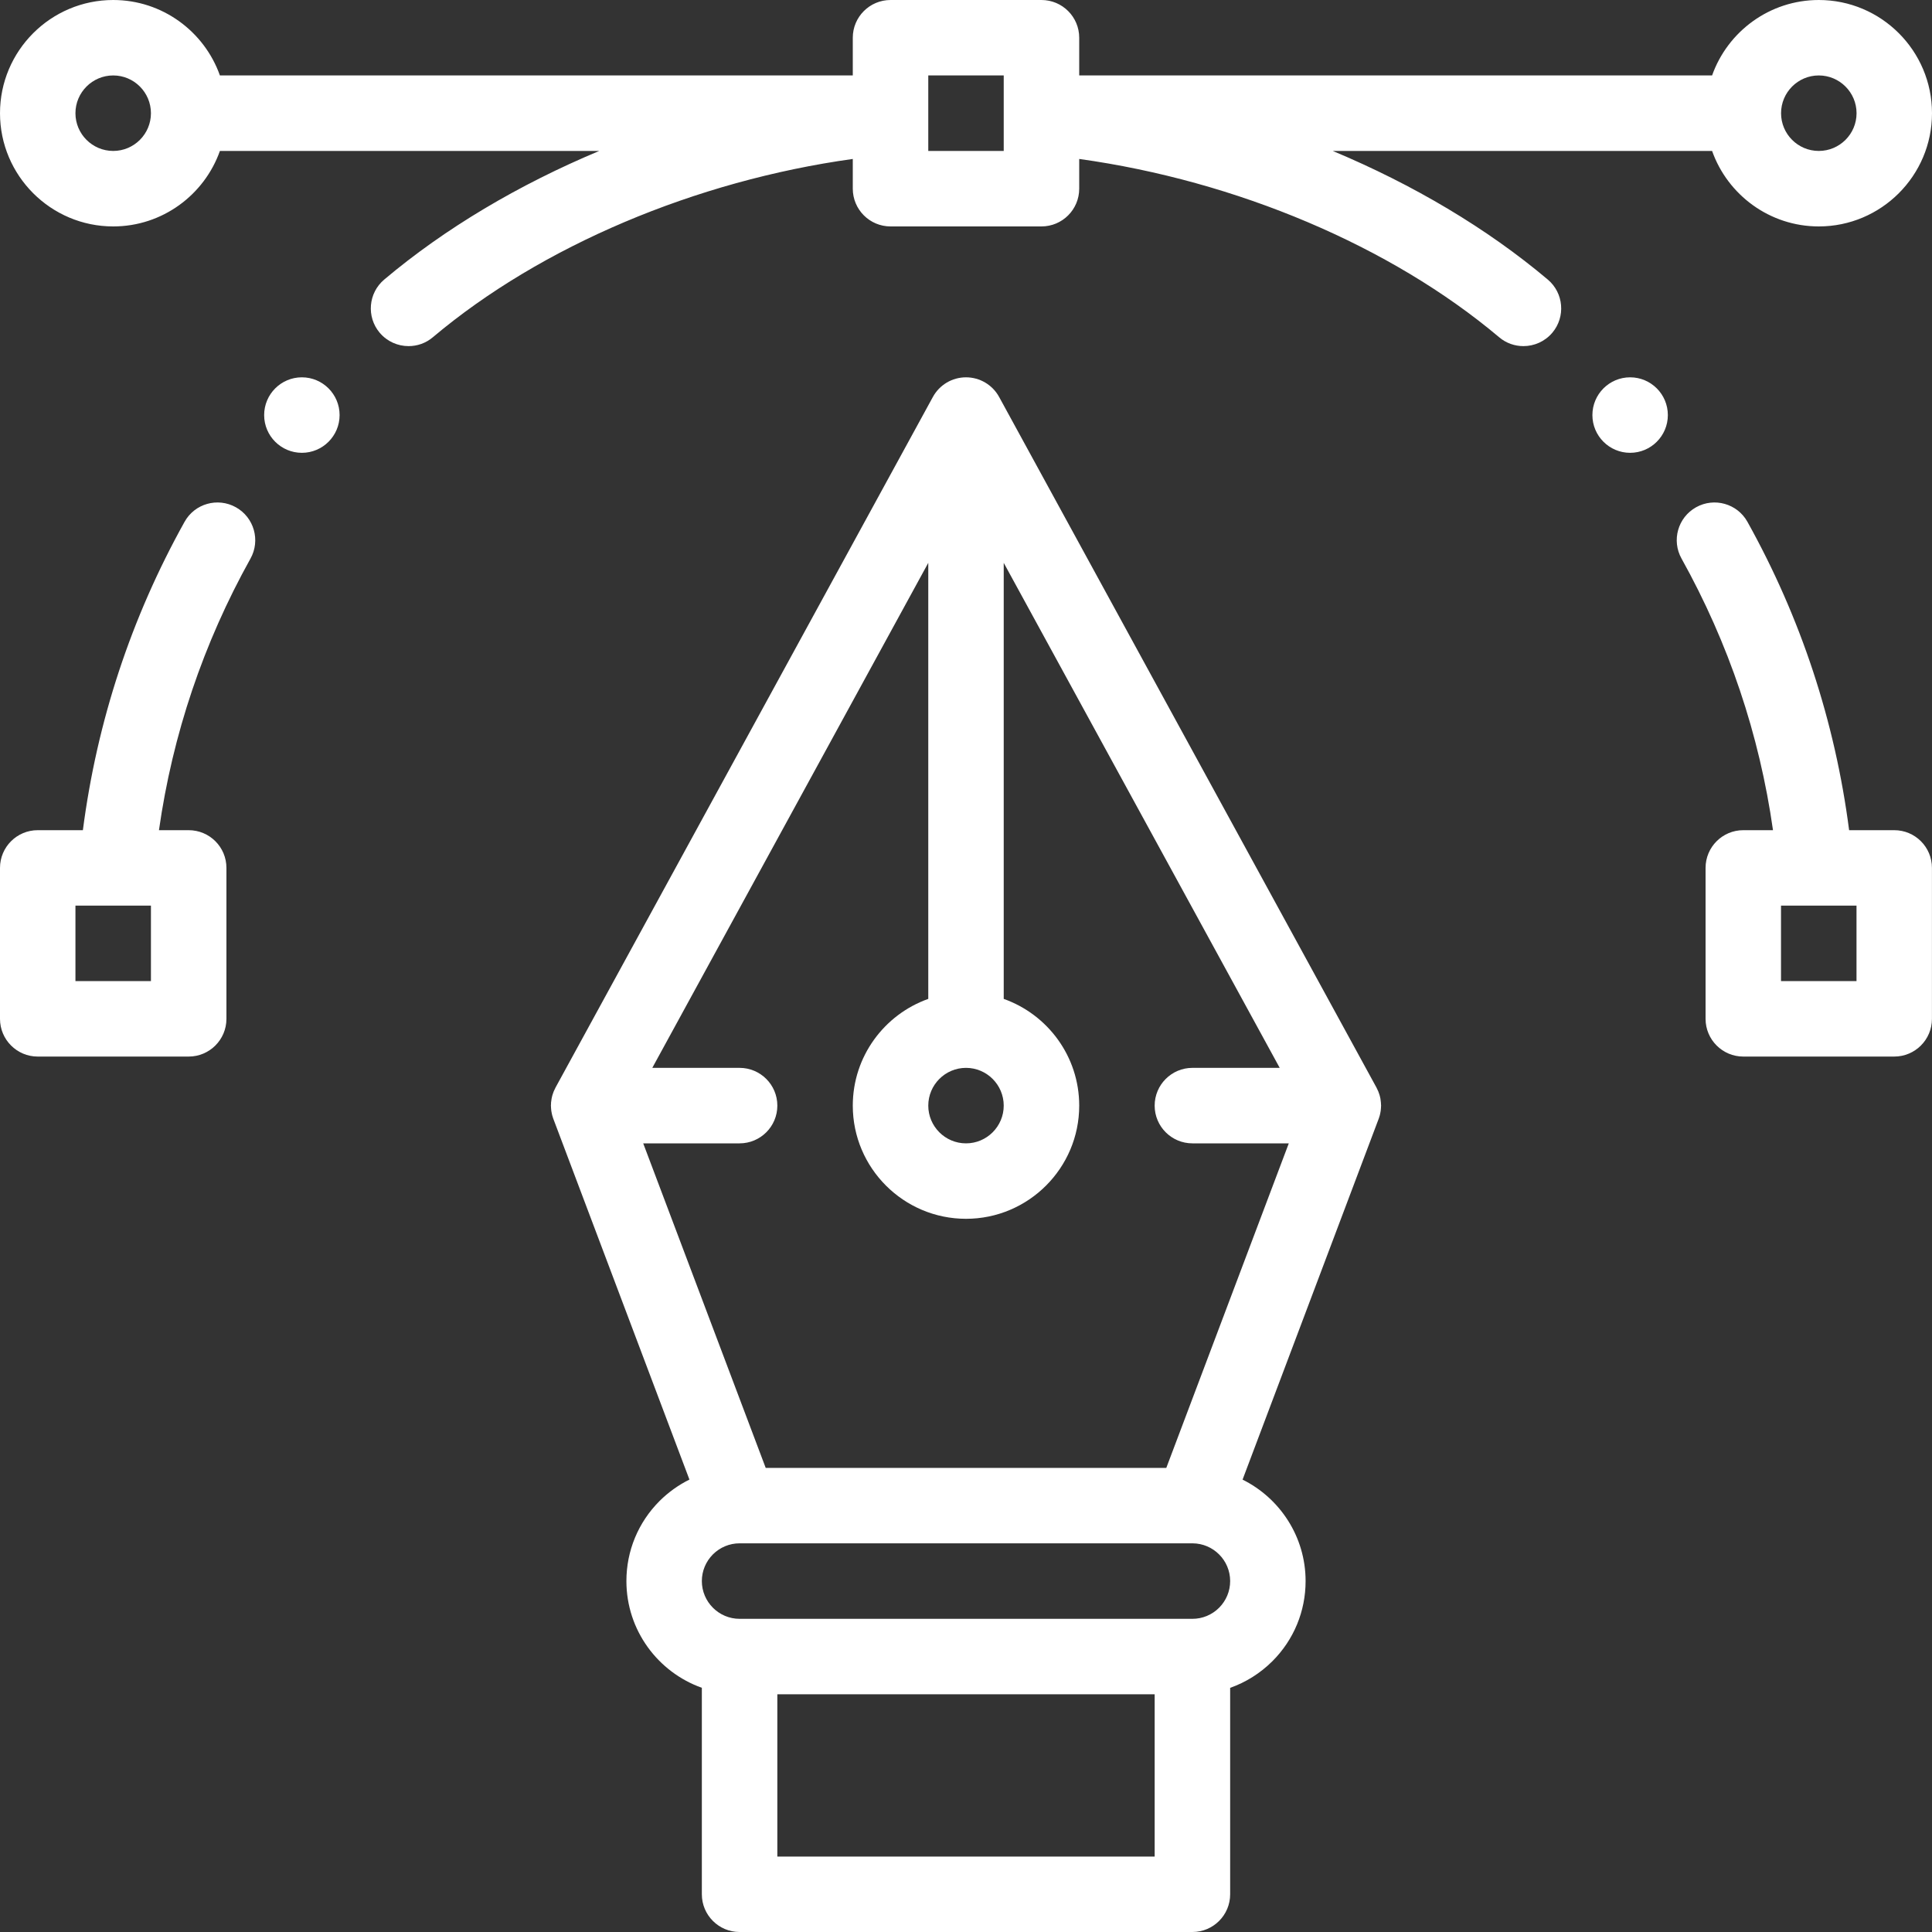 <svg width="40" height="40" viewBox="0 0 40 40" fill="none" xmlns="http://www.w3.org/2000/svg">
<rect x="0" y="0" width="40" height="40" fill="#333333" stroke="none"/>
<g clip-path="url(#clip0_8814_161)">
<path d="M33.75 7.812C33.319 7.812 32.969 8.162 32.969 8.594C32.969 9.025 33.319 9.375 33.75 9.375C34.181 9.375 34.531 9.025 34.531 8.594C34.531 8.162 34.181 7.812 33.75 7.812Z" fill="white"/>
<path d="M6.25 7.812C5.819 7.812 5.469 8.162 5.469 8.594C5.469 9.025 5.819 9.375 6.25 9.375C6.681 9.375 7.031 9.025 7.031 8.594C7.031 8.162 6.681 7.812 6.25 7.812Z" fill="white"/>
<path d="M39.218 17.188H38.284C37.992 14.937 37.286 12.793 36.179 10.804C35.969 10.427 35.493 10.292 35.116 10.502C34.739 10.712 34.604 11.188 34.814 11.564C35.791 13.319 36.427 15.207 36.708 17.188H36.093C35.662 17.188 35.312 17.537 35.312 17.969V21.094C35.312 21.525 35.662 21.875 36.093 21.875H39.218C39.65 21.875 39.999 21.525 39.999 21.094V17.969C39.999 17.537 39.65 17.188 39.218 17.188ZM38.437 20.312H36.874V18.75H37.584C37.584 18.75 37.584 18.75 37.584 18.75C37.585 18.75 37.585 18.75 37.585 18.75H38.437V20.312Z" fill="white"/>
<path d="M28.592 22.861C28.592 22.849 28.591 22.837 28.59 22.825C28.589 22.808 28.587 22.792 28.584 22.776C28.583 22.765 28.582 22.756 28.58 22.745C28.576 22.726 28.572 22.708 28.567 22.689C28.565 22.682 28.563 22.675 28.561 22.668C28.554 22.644 28.546 22.622 28.537 22.599C28.536 22.597 28.535 22.594 28.534 22.592C28.523 22.566 28.511 22.54 28.498 22.516L20.686 8.219C20.549 7.968 20.286 7.812 20 7.812C19.714 7.812 19.451 7.968 19.314 8.219L11.502 22.516C11.489 22.54 11.477 22.566 11.466 22.592C11.465 22.594 11.464 22.597 11.463 22.599C11.454 22.622 11.446 22.645 11.439 22.668C11.437 22.675 11.435 22.682 11.433 22.689C11.428 22.708 11.424 22.726 11.42 22.746C11.418 22.756 11.417 22.765 11.416 22.776C11.413 22.792 11.411 22.808 11.409 22.825C11.409 22.837 11.408 22.849 11.408 22.861C11.407 22.871 11.406 22.881 11.406 22.891C11.406 22.896 11.407 22.901 11.407 22.906C11.407 22.918 11.408 22.93 11.409 22.943C11.41 22.958 11.411 22.974 11.413 22.989C11.415 23 11.416 23.01 11.418 23.021C11.421 23.038 11.424 23.055 11.428 23.071C11.43 23.081 11.433 23.09 11.435 23.099C11.44 23.117 11.446 23.134 11.452 23.152C11.454 23.157 11.455 23.162 11.457 23.166L14.274 30.633C14.048 30.745 13.839 30.894 13.655 31.077C13.213 31.52 12.969 32.109 12.969 32.734C12.969 33.753 13.622 34.621 14.531 34.944V39.219C14.531 39.65 14.881 40 15.312 40H24.688C25.119 40 25.469 39.65 25.469 39.219V34.945C25.794 34.83 26.093 34.643 26.345 34.392C26.787 33.949 27.031 33.36 27.031 32.734C27.031 31.815 26.498 31.017 25.726 30.634L28.543 23.166C28.545 23.162 28.546 23.157 28.548 23.152C28.554 23.134 28.56 23.117 28.565 23.099C28.567 23.09 28.57 23.081 28.572 23.071C28.576 23.055 28.579 23.038 28.582 23.021C28.584 23.01 28.586 23 28.587 22.989C28.589 22.974 28.59 22.958 28.591 22.943C28.592 22.93 28.593 22.918 28.593 22.906C28.593 22.901 28.594 22.896 28.594 22.891C28.594 22.881 28.593 22.871 28.592 22.861ZM20 22.109C20.431 22.109 20.781 22.46 20.781 22.891C20.781 23.321 20.431 23.672 20 23.672C19.569 23.672 19.219 23.321 19.219 22.891C19.219 22.46 19.569 22.109 20 22.109ZM23.906 38.438H16.094V35.078H23.906V38.438ZM25.24 33.287C25.092 33.434 24.896 33.516 24.688 33.516H15.312C14.882 33.516 14.531 33.165 14.531 32.734C14.531 32.526 14.613 32.33 14.76 32.182C14.908 32.035 15.104 31.953 15.312 31.953H24.682C24.684 31.953 24.686 31.953 24.687 31.953C24.688 31.953 24.689 31.953 24.69 31.953C25.12 31.955 25.469 32.304 25.469 32.734C25.469 32.943 25.387 33.139 25.24 33.287ZM24.147 30.391H15.853L13.317 23.672H15.312C15.744 23.672 16.094 23.322 16.094 22.891C16.094 22.459 15.744 22.109 15.312 22.109H13.505L19.219 11.653V20.681C18.309 21.004 17.656 21.872 17.656 22.891C17.656 24.183 18.708 25.234 20 25.234C21.292 25.234 22.344 24.183 22.344 22.891C22.344 21.872 21.691 21.004 20.781 20.681V11.653L26.495 22.109H24.688C24.256 22.109 23.906 22.459 23.906 22.891C23.906 23.322 24.256 23.672 24.688 23.672H26.683L24.147 30.391Z" fill="white"/>
<path d="M4.883 10.502C4.506 10.292 4.03 10.427 3.821 10.804C2.713 12.793 2.008 14.937 1.716 17.188H0.781C0.35 17.188 0 17.537 0 17.969V21.094C0 21.525 0.35 21.875 0.781 21.875H3.906C4.338 21.875 4.688 21.525 4.688 21.094V17.969C4.688 17.537 4.338 17.188 3.906 17.188H3.291C3.573 15.207 4.209 13.319 5.186 11.565C5.396 11.188 5.26 10.712 4.883 10.502ZM3.125 20.312H1.562V18.75H2.414C2.414 18.75 2.415 18.75 2.415 18.75C2.415 18.75 2.416 18.75 2.416 18.75H3.125V20.312Z" fill="white"/>
<path d="M37.656 0C36.638 0 35.769 0.653 35.447 1.562H22.344V0.781C22.344 0.35 21.994 0 21.562 0H18.438C18.006 0 17.656 0.35 17.656 0.781V1.562H4.553C4.231 0.653 3.362 0 2.344 0C1.051 0 0 1.051 0 2.344C0 3.636 1.051 4.688 2.344 4.688C3.362 4.688 4.231 4.034 4.553 3.125H12.407C10.741 3.822 9.213 4.727 7.955 5.788C7.625 6.066 7.583 6.559 7.861 6.889C8.016 7.072 8.237 7.166 8.459 7.166C8.637 7.166 8.816 7.106 8.962 6.982C11.204 5.093 14.403 3.743 17.656 3.291V3.906C17.656 4.338 18.006 4.688 18.438 4.688H21.562C21.994 4.688 22.344 4.338 22.344 3.906V3.291C25.597 3.743 28.796 5.093 31.038 6.982C31.184 7.106 31.363 7.166 31.541 7.166C31.763 7.166 31.984 7.072 32.139 6.889C32.417 6.559 32.375 6.066 32.045 5.788C30.787 4.727 29.259 3.822 27.593 3.125H35.447C35.769 4.034 36.638 4.688 37.656 4.688C38.949 4.688 40 3.636 40 2.344C40 1.051 38.949 0 37.656 0ZM2.344 3.125C1.913 3.125 1.562 2.775 1.562 2.344C1.562 1.913 1.913 1.562 2.344 1.562C2.775 1.562 3.125 1.913 3.125 2.344C3.125 2.775 2.775 3.125 2.344 3.125ZM20.781 2.344V2.414V3.125H19.219V2.414V2.344V1.562H20.781V2.344ZM37.656 3.125C37.225 3.125 36.875 2.775 36.875 2.344C36.875 1.913 37.225 1.562 37.656 1.562C38.087 1.562 38.438 1.913 38.438 2.344C38.438 2.775 38.087 3.125 37.656 3.125Z" fill="white"/>
</g>
<defs>
<clipPath id="clip0_8814_161">
<rect width="40" height="40" fill="white"/>
</clipPath>
</defs>
</svg>
